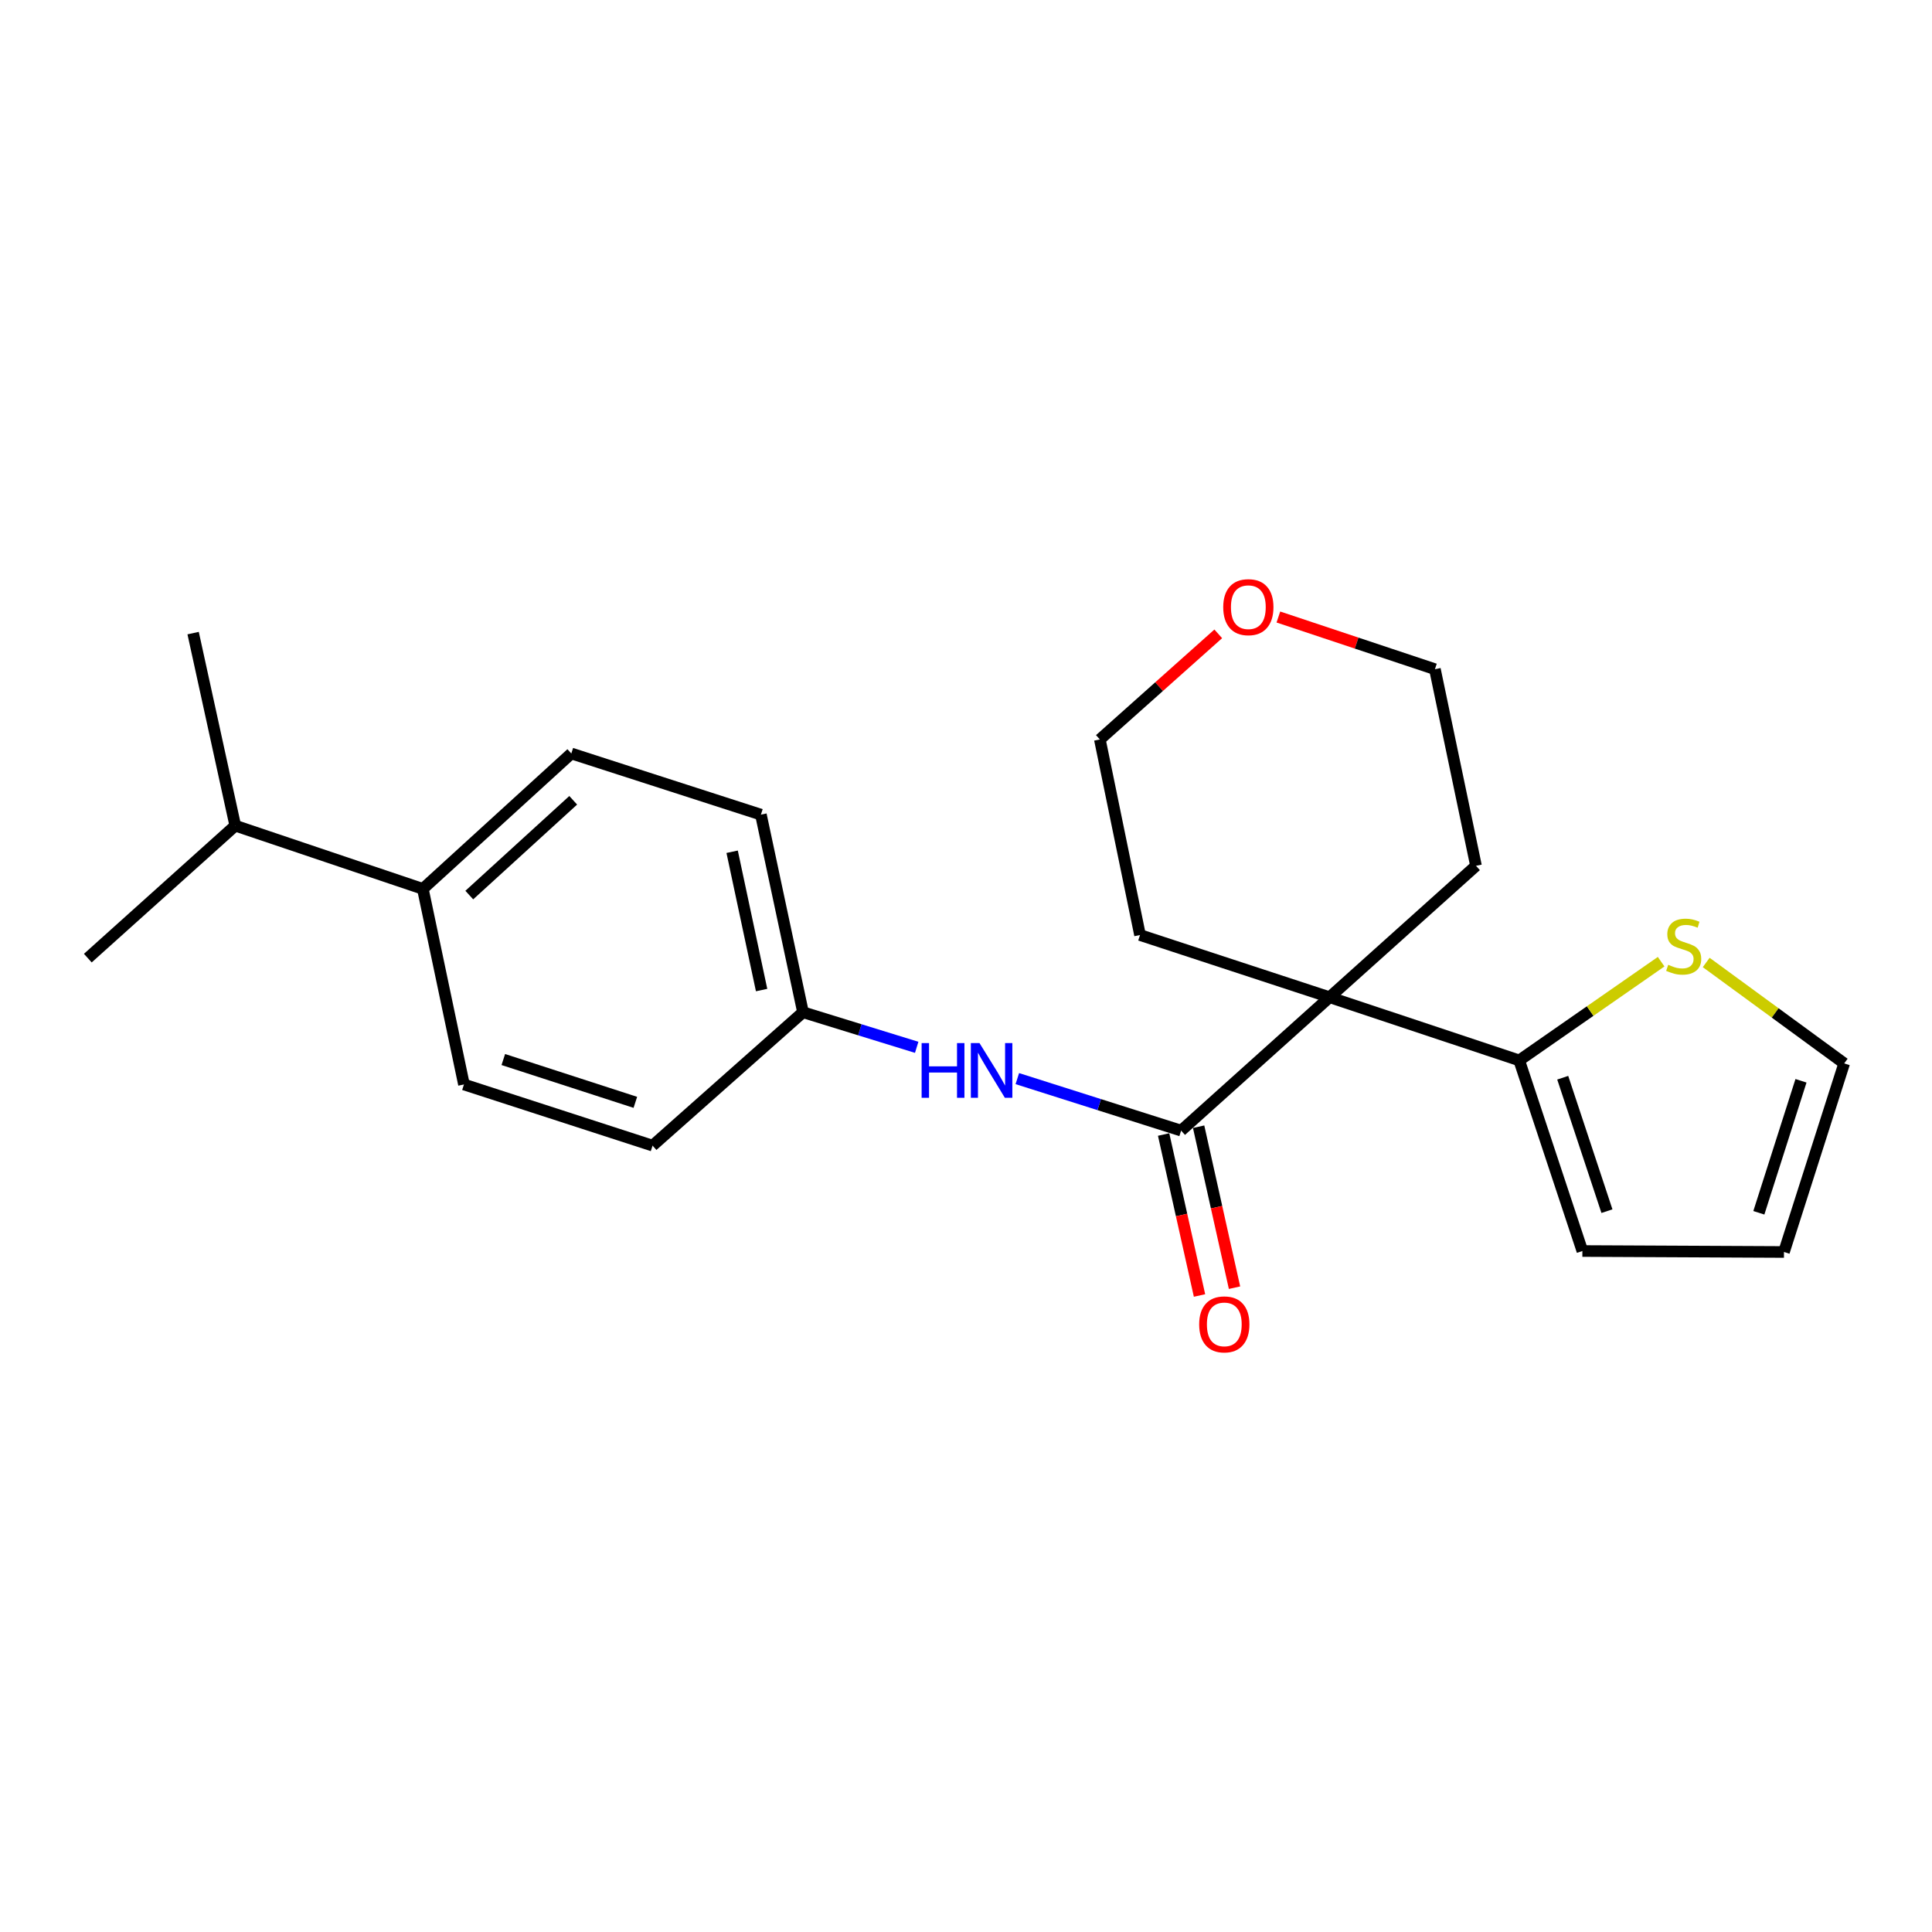<?xml version='1.0' encoding='iso-8859-1'?>
<svg version='1.1' baseProfile='full'
              xmlns='http://www.w3.org/2000/svg'
                      xmlns:rdkit='http://www.rdkit.org/xml'
                      xmlns:xlink='http://www.w3.org/1999/xlink'
                  xml:space='preserve'
width='1000px' height='1000px' viewBox='0 0 1000 1000'>
<!-- END OF HEADER -->
<rect style='opacity:1.0;fill:#FFFFFF;stroke:none' width='1000' height='1000' x='0' y='0'> </rect>
<path class='bond-0' d='M 688.191,516.165 L 611.347,585.203' style='fill:none;fill-rule:evenodd;stroke:#000000;stroke-width:6px;stroke-linecap:butt;stroke-linejoin:miter;stroke-opacity:1' />
<path class='bond-1' d='M 688.191,516.165 L 786.339,548.864' style='fill:none;fill-rule:evenodd;stroke:#000000;stroke-width:6px;stroke-linecap:butt;stroke-linejoin:miter;stroke-opacity:1' />
<path class='bond-13' d='M 688.191,516.165 L 590.074,483.971' style='fill:none;fill-rule:evenodd;stroke:#000000;stroke-width:6px;stroke-linecap:butt;stroke-linejoin:miter;stroke-opacity:1' />
<path class='bond-14' d='M 688.191,516.165 L 763.973,448.138' style='fill:none;fill-rule:evenodd;stroke:#000000;stroke-width:6px;stroke-linecap:butt;stroke-linejoin:miter;stroke-opacity:1' />
<path class='bond-2' d='M 611.347,585.203 L 568.955,571.745' style='fill:none;fill-rule:evenodd;stroke:#000000;stroke-width:6px;stroke-linecap:butt;stroke-linejoin:miter;stroke-opacity:1' />
<path class='bond-2' d='M 568.955,571.745 L 526.564,558.287' style='fill:none;fill-rule:evenodd;stroke:#0000FF;stroke-width:6px;stroke-linecap:butt;stroke-linejoin:miter;stroke-opacity:1' />
<path class='bond-4' d='M 602.289,587.222 L 611.579,628.884' style='fill:none;fill-rule:evenodd;stroke:#000000;stroke-width:6px;stroke-linecap:butt;stroke-linejoin:miter;stroke-opacity:1' />
<path class='bond-4' d='M 611.579,628.884 L 620.869,670.546' style='fill:none;fill-rule:evenodd;stroke:#FF0000;stroke-width:6px;stroke-linecap:butt;stroke-linejoin:miter;stroke-opacity:1' />
<path class='bond-4' d='M 620.405,583.183 L 629.695,624.844' style='fill:none;fill-rule:evenodd;stroke:#000000;stroke-width:6px;stroke-linecap:butt;stroke-linejoin:miter;stroke-opacity:1' />
<path class='bond-4' d='M 629.695,624.844 L 638.985,666.506' style='fill:none;fill-rule:evenodd;stroke:#FF0000;stroke-width:6px;stroke-linecap:butt;stroke-linejoin:miter;stroke-opacity:1' />
<path class='bond-3' d='M 786.339,548.864 L 823.07,523.318' style='fill:none;fill-rule:evenodd;stroke:#000000;stroke-width:6px;stroke-linecap:butt;stroke-linejoin:miter;stroke-opacity:1' />
<path class='bond-3' d='M 823.07,523.318 L 859.801,497.771' style='fill:none;fill-rule:evenodd;stroke:#CCCC00;stroke-width:6px;stroke-linecap:butt;stroke-linejoin:miter;stroke-opacity:1' />
<path class='bond-5' d='M 786.339,548.864 L 819.038,647.527' style='fill:none;fill-rule:evenodd;stroke:#000000;stroke-width:6px;stroke-linecap:butt;stroke-linejoin:miter;stroke-opacity:1' />
<path class='bond-5' d='M 808.863,557.824 L 831.752,626.889' style='fill:none;fill-rule:evenodd;stroke:#000000;stroke-width:6px;stroke-linecap:butt;stroke-linejoin:miter;stroke-opacity:1' />
<path class='bond-10' d='M 474.477,542.093 L 445.053,533.011' style='fill:none;fill-rule:evenodd;stroke:#0000FF;stroke-width:6px;stroke-linecap:butt;stroke-linejoin:miter;stroke-opacity:1' />
<path class='bond-10' d='M 445.053,533.011 L 415.629,523.93' style='fill:none;fill-rule:evenodd;stroke:#000000;stroke-width:6px;stroke-linecap:butt;stroke-linejoin:miter;stroke-opacity:1' />
<path class='bond-6' d='M 883.126,498.177 L 918.836,524.299' style='fill:none;fill-rule:evenodd;stroke:#CCCC00;stroke-width:6px;stroke-linecap:butt;stroke-linejoin:miter;stroke-opacity:1' />
<path class='bond-6' d='M 918.836,524.299 L 954.545,550.421' style='fill:none;fill-rule:evenodd;stroke:#000000;stroke-width:6px;stroke-linecap:butt;stroke-linejoin:miter;stroke-opacity:1' />
<path class='bond-8' d='M 819.038,647.527 L 923.383,648.022' style='fill:none;fill-rule:evenodd;stroke:#000000;stroke-width:6px;stroke-linecap:butt;stroke-linejoin:miter;stroke-opacity:1' />
<path class='bond-23' d='M 954.545,550.421 L 923.383,648.022' style='fill:none;fill-rule:evenodd;stroke:#000000;stroke-width:6px;stroke-linecap:butt;stroke-linejoin:miter;stroke-opacity:1' />
<path class='bond-23' d='M 932.189,559.415 L 910.376,627.737' style='fill:none;fill-rule:evenodd;stroke:#000000;stroke-width:6px;stroke-linecap:butt;stroke-linejoin:miter;stroke-opacity:1' />
<path class='bond-7' d='M 218.869,460.089 L 295.712,390' style='fill:none;fill-rule:evenodd;stroke:#000000;stroke-width:6px;stroke-linecap:butt;stroke-linejoin:miter;stroke-opacity:1' />
<path class='bond-7' d='M 242.903,463.289 L 296.694,414.227' style='fill:none;fill-rule:evenodd;stroke:#000000;stroke-width:6px;stroke-linecap:butt;stroke-linejoin:miter;stroke-opacity:1' />
<path class='bond-15' d='M 218.869,460.089 L 121.772,427.359' style='fill:none;fill-rule:evenodd;stroke:#000000;stroke-width:6px;stroke-linecap:butt;stroke-linejoin:miter;stroke-opacity:1' />
<path class='bond-24' d='M 218.869,460.089 L 240.142,561.32' style='fill:none;fill-rule:evenodd;stroke:#000000;stroke-width:6px;stroke-linecap:butt;stroke-linejoin:miter;stroke-opacity:1' />
<path class='bond-9' d='M 661.684,319.369 L 702.197,332.875' style='fill:none;fill-rule:evenodd;stroke:#FF0000;stroke-width:6px;stroke-linecap:butt;stroke-linejoin:miter;stroke-opacity:1' />
<path class='bond-9' d='M 702.197,332.875 L 742.71,346.381' style='fill:none;fill-rule:evenodd;stroke:#000000;stroke-width:6px;stroke-linecap:butt;stroke-linejoin:miter;stroke-opacity:1' />
<path class='bond-22' d='M 630.565,328.079 L 599.925,355.41' style='fill:none;fill-rule:evenodd;stroke:#FF0000;stroke-width:6px;stroke-linecap:butt;stroke-linejoin:miter;stroke-opacity:1' />
<path class='bond-22' d='M 599.925,355.41 L 569.285,382.74' style='fill:none;fill-rule:evenodd;stroke:#000000;stroke-width:6px;stroke-linecap:butt;stroke-linejoin:miter;stroke-opacity:1' />
<path class='bond-16' d='M 415.629,523.93 L 337.774,592.978' style='fill:none;fill-rule:evenodd;stroke:#000000;stroke-width:6px;stroke-linecap:butt;stroke-linejoin:miter;stroke-opacity:1' />
<path class='bond-17' d='M 415.629,523.93 L 393.84,421.657' style='fill:none;fill-rule:evenodd;stroke:#000000;stroke-width:6px;stroke-linecap:butt;stroke-linejoin:miter;stroke-opacity:1' />
<path class='bond-17' d='M 394.206,512.456 L 378.954,440.865' style='fill:none;fill-rule:evenodd;stroke:#000000;stroke-width:6px;stroke-linecap:butt;stroke-linejoin:miter;stroke-opacity:1' />
<path class='bond-11' d='M 295.712,390 L 393.84,421.657' style='fill:none;fill-rule:evenodd;stroke:#000000;stroke-width:6px;stroke-linecap:butt;stroke-linejoin:miter;stroke-opacity:1' />
<path class='bond-12' d='M 240.142,561.32 L 337.774,592.978' style='fill:none;fill-rule:evenodd;stroke:#000000;stroke-width:6px;stroke-linecap:butt;stroke-linejoin:miter;stroke-opacity:1' />
<path class='bond-12' d='M 260.512,548.413 L 328.854,570.573' style='fill:none;fill-rule:evenodd;stroke:#000000;stroke-width:6px;stroke-linecap:butt;stroke-linejoin:miter;stroke-opacity:1' />
<path class='bond-18' d='M 590.074,483.971 L 569.285,382.74' style='fill:none;fill-rule:evenodd;stroke:#000000;stroke-width:6px;stroke-linecap:butt;stroke-linejoin:miter;stroke-opacity:1' />
<path class='bond-19' d='M 763.973,448.138 L 742.71,346.381' style='fill:none;fill-rule:evenodd;stroke:#000000;stroke-width:6px;stroke-linecap:butt;stroke-linejoin:miter;stroke-opacity:1' />
<path class='bond-20' d='M 121.772,427.359 L 45.455,495.923' style='fill:none;fill-rule:evenodd;stroke:#000000;stroke-width:6px;stroke-linecap:butt;stroke-linejoin:miter;stroke-opacity:1' />
<path class='bond-21' d='M 121.772,427.359 L 99.963,327.696' style='fill:none;fill-rule:evenodd;stroke:#000000;stroke-width:6px;stroke-linecap:butt;stroke-linejoin:miter;stroke-opacity:1' />
<path  class='atom-3' d='M 477.031 539.901
L 480.871 539.901
L 480.871 551.941
L 495.351 551.941
L 495.351 539.901
L 499.191 539.901
L 499.191 568.221
L 495.351 568.221
L 495.351 555.141
L 480.871 555.141
L 480.871 568.221
L 477.031 568.221
L 477.031 539.901
' fill='#0000FF'/>
<path  class='atom-3' d='M 506.991 539.901
L 516.271 554.901
Q 517.191 556.381, 518.671 559.061
Q 520.151 561.741, 520.231 561.901
L 520.231 539.901
L 523.991 539.901
L 523.991 568.221
L 520.111 568.221
L 510.151 551.821
Q 508.991 549.901, 507.751 547.701
Q 506.551 545.501, 506.191 544.821
L 506.191 568.221
L 502.511 568.221
L 502.511 539.901
L 506.991 539.901
' fill='#0000FF'/>
<path  class='atom-4' d='M 863.473 499.373
Q 863.793 499.493, 865.113 500.053
Q 866.433 500.613, 867.873 500.973
Q 869.353 501.293, 870.793 501.293
Q 873.473 501.293, 875.033 500.013
Q 876.593 498.693, 876.593 496.413
Q 876.593 494.853, 875.793 493.893
Q 875.033 492.933, 873.833 492.413
Q 872.633 491.893, 870.633 491.293
Q 868.113 490.533, 866.593 489.813
Q 865.113 489.093, 864.033 487.573
Q 862.993 486.053, 862.993 483.493
Q 862.993 479.933, 865.393 477.733
Q 867.833 475.533, 872.633 475.533
Q 875.913 475.533, 879.633 477.093
L 878.713 480.173
Q 875.313 478.773, 872.753 478.773
Q 869.993 478.773, 868.473 479.933
Q 866.953 481.053, 866.993 483.013
Q 866.993 484.533, 867.753 485.453
Q 868.553 486.373, 869.673 486.893
Q 870.833 487.413, 872.753 488.013
Q 875.313 488.813, 876.833 489.613
Q 878.353 490.413, 879.433 492.053
Q 880.553 493.653, 880.553 496.413
Q 880.553 500.333, 877.913 502.453
Q 875.313 504.533, 870.953 504.533
Q 868.433 504.533, 866.513 503.973
Q 864.633 503.453, 862.393 502.533
L 863.473 499.373
' fill='#CCCC00'/>
<path  class='atom-5' d='M 620.693 685.493
Q 620.693 678.693, 624.053 674.893
Q 627.413 671.093, 633.693 671.093
Q 639.973 671.093, 643.333 674.893
Q 646.693 678.693, 646.693 685.493
Q 646.693 692.373, 643.293 696.293
Q 639.893 700.173, 633.693 700.173
Q 627.453 700.173, 624.053 696.293
Q 620.693 692.413, 620.693 685.493
M 633.693 696.973
Q 638.013 696.973, 640.333 694.093
Q 642.693 691.173, 642.693 685.493
Q 642.693 679.933, 640.333 677.133
Q 638.013 674.293, 633.693 674.293
Q 629.373 674.293, 627.013 677.093
Q 624.693 679.893, 624.693 685.493
Q 624.693 691.213, 627.013 694.093
Q 629.373 696.973, 633.693 696.973
' fill='#FF0000'/>
<path  class='atom-10' d='M 633.139 314.267
Q 633.139 307.467, 636.499 303.667
Q 639.859 299.867, 646.139 299.867
Q 652.419 299.867, 655.779 303.667
Q 659.139 307.467, 659.139 314.267
Q 659.139 321.147, 655.739 325.067
Q 652.339 328.947, 646.139 328.947
Q 639.899 328.947, 636.499 325.067
Q 633.139 321.187, 633.139 314.267
M 646.139 325.747
Q 650.459 325.747, 652.779 322.867
Q 655.139 319.947, 655.139 314.267
Q 655.139 308.707, 652.779 305.907
Q 650.459 303.067, 646.139 303.067
Q 641.819 303.067, 639.459 305.867
Q 637.139 308.667, 637.139 314.267
Q 637.139 319.987, 639.459 322.867
Q 641.819 325.747, 646.139 325.747
' fill='#FF0000'/>
</svg>
